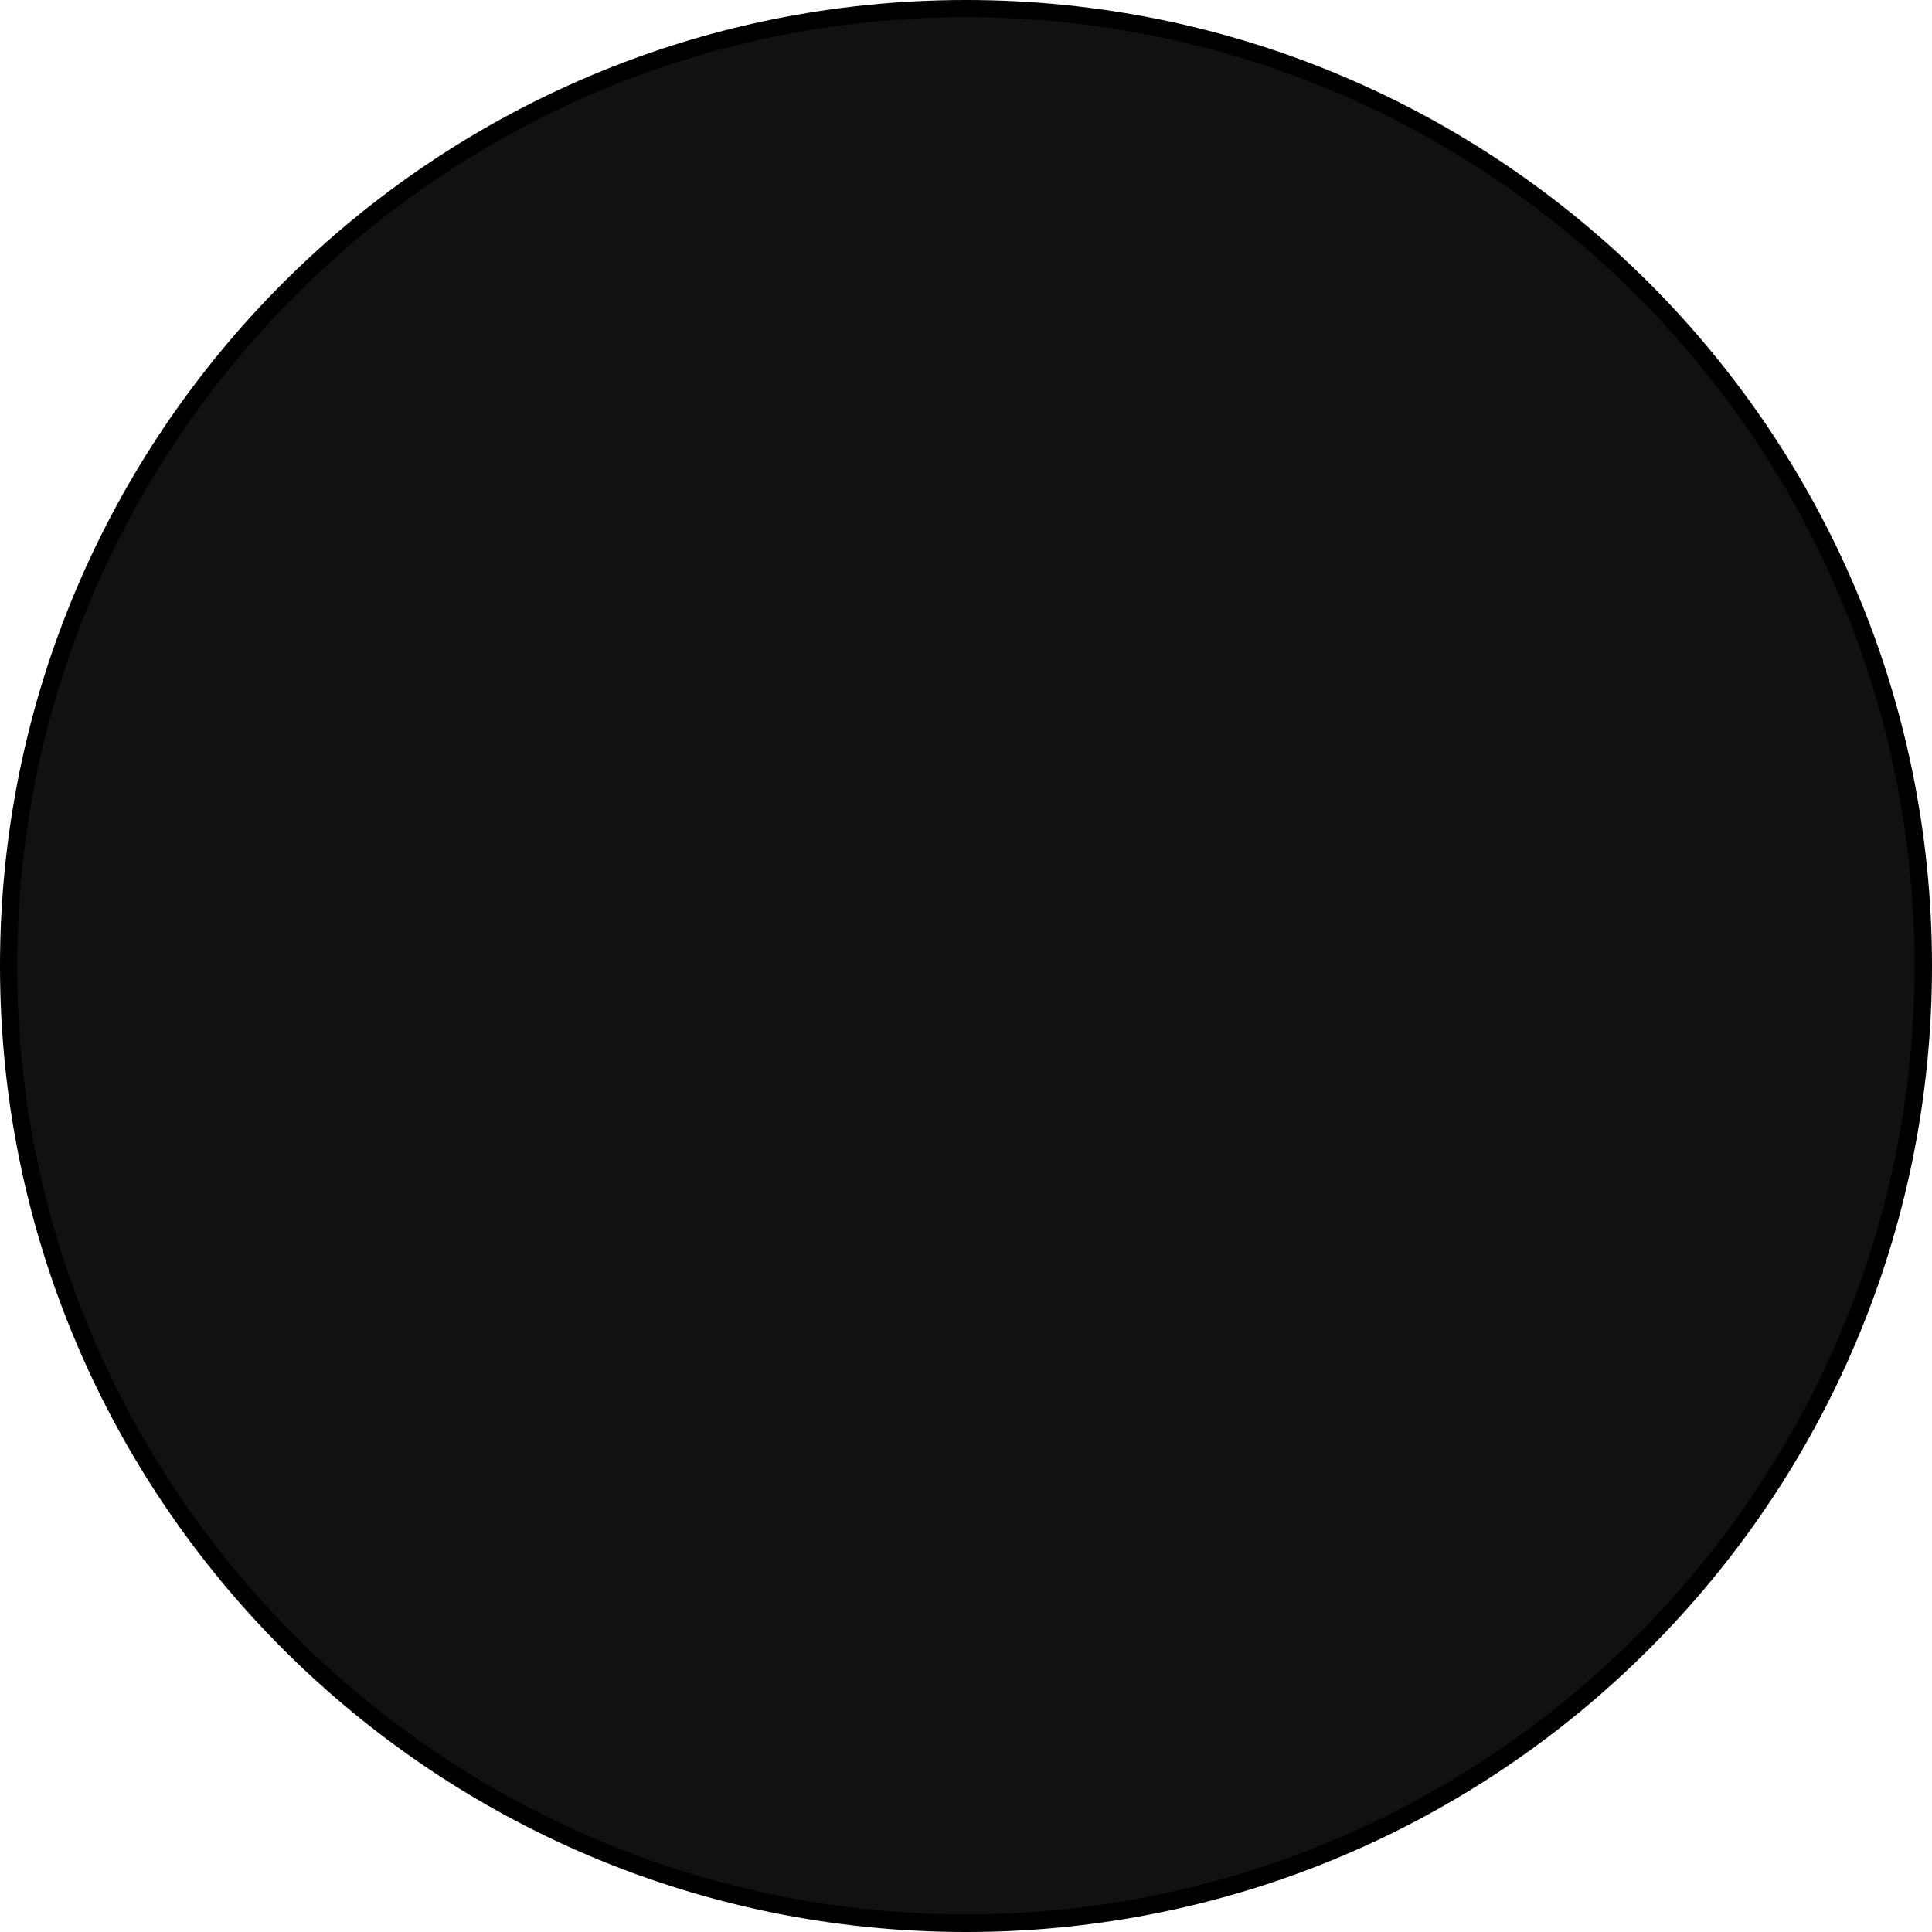 <?xml version="1.0" encoding="UTF-8"?>
<svg xmlns="http://www.w3.org/2000/svg" id="Ebene_1" data-name="Ebene 1" viewBox="0 0 76.52 76.52">
  <defs>
    <style>
      .cls-1 {
        fill: #000;
      }

      .cls-1, .cls-2 {
        stroke-width: 0px;
      }

      .cls-2 {
        fill: #111;
      }
    </style>
  </defs>
  <path class="cls-2" d="M38.26,76.17C17.35,76.17.34,59.16.34,38.26S17.35.34,38.26.34s37.92,17.01,37.92,37.92-17.01,37.92-37.92,37.92Z"></path>
  <path class="cls-1" d="M38.26.68c20.72,0,37.57,16.86,37.57,37.57s-16.86,37.57-37.57,37.57S.68,58.98.68,38.26,17.54.68,38.26.68M38.26,0C17.13,0,0,17.13,0,38.26s17.13,38.26,38.26,38.26,38.26-17.13,38.26-38.26S59.39,0,38.26,0h0Z"></path>
</svg>
